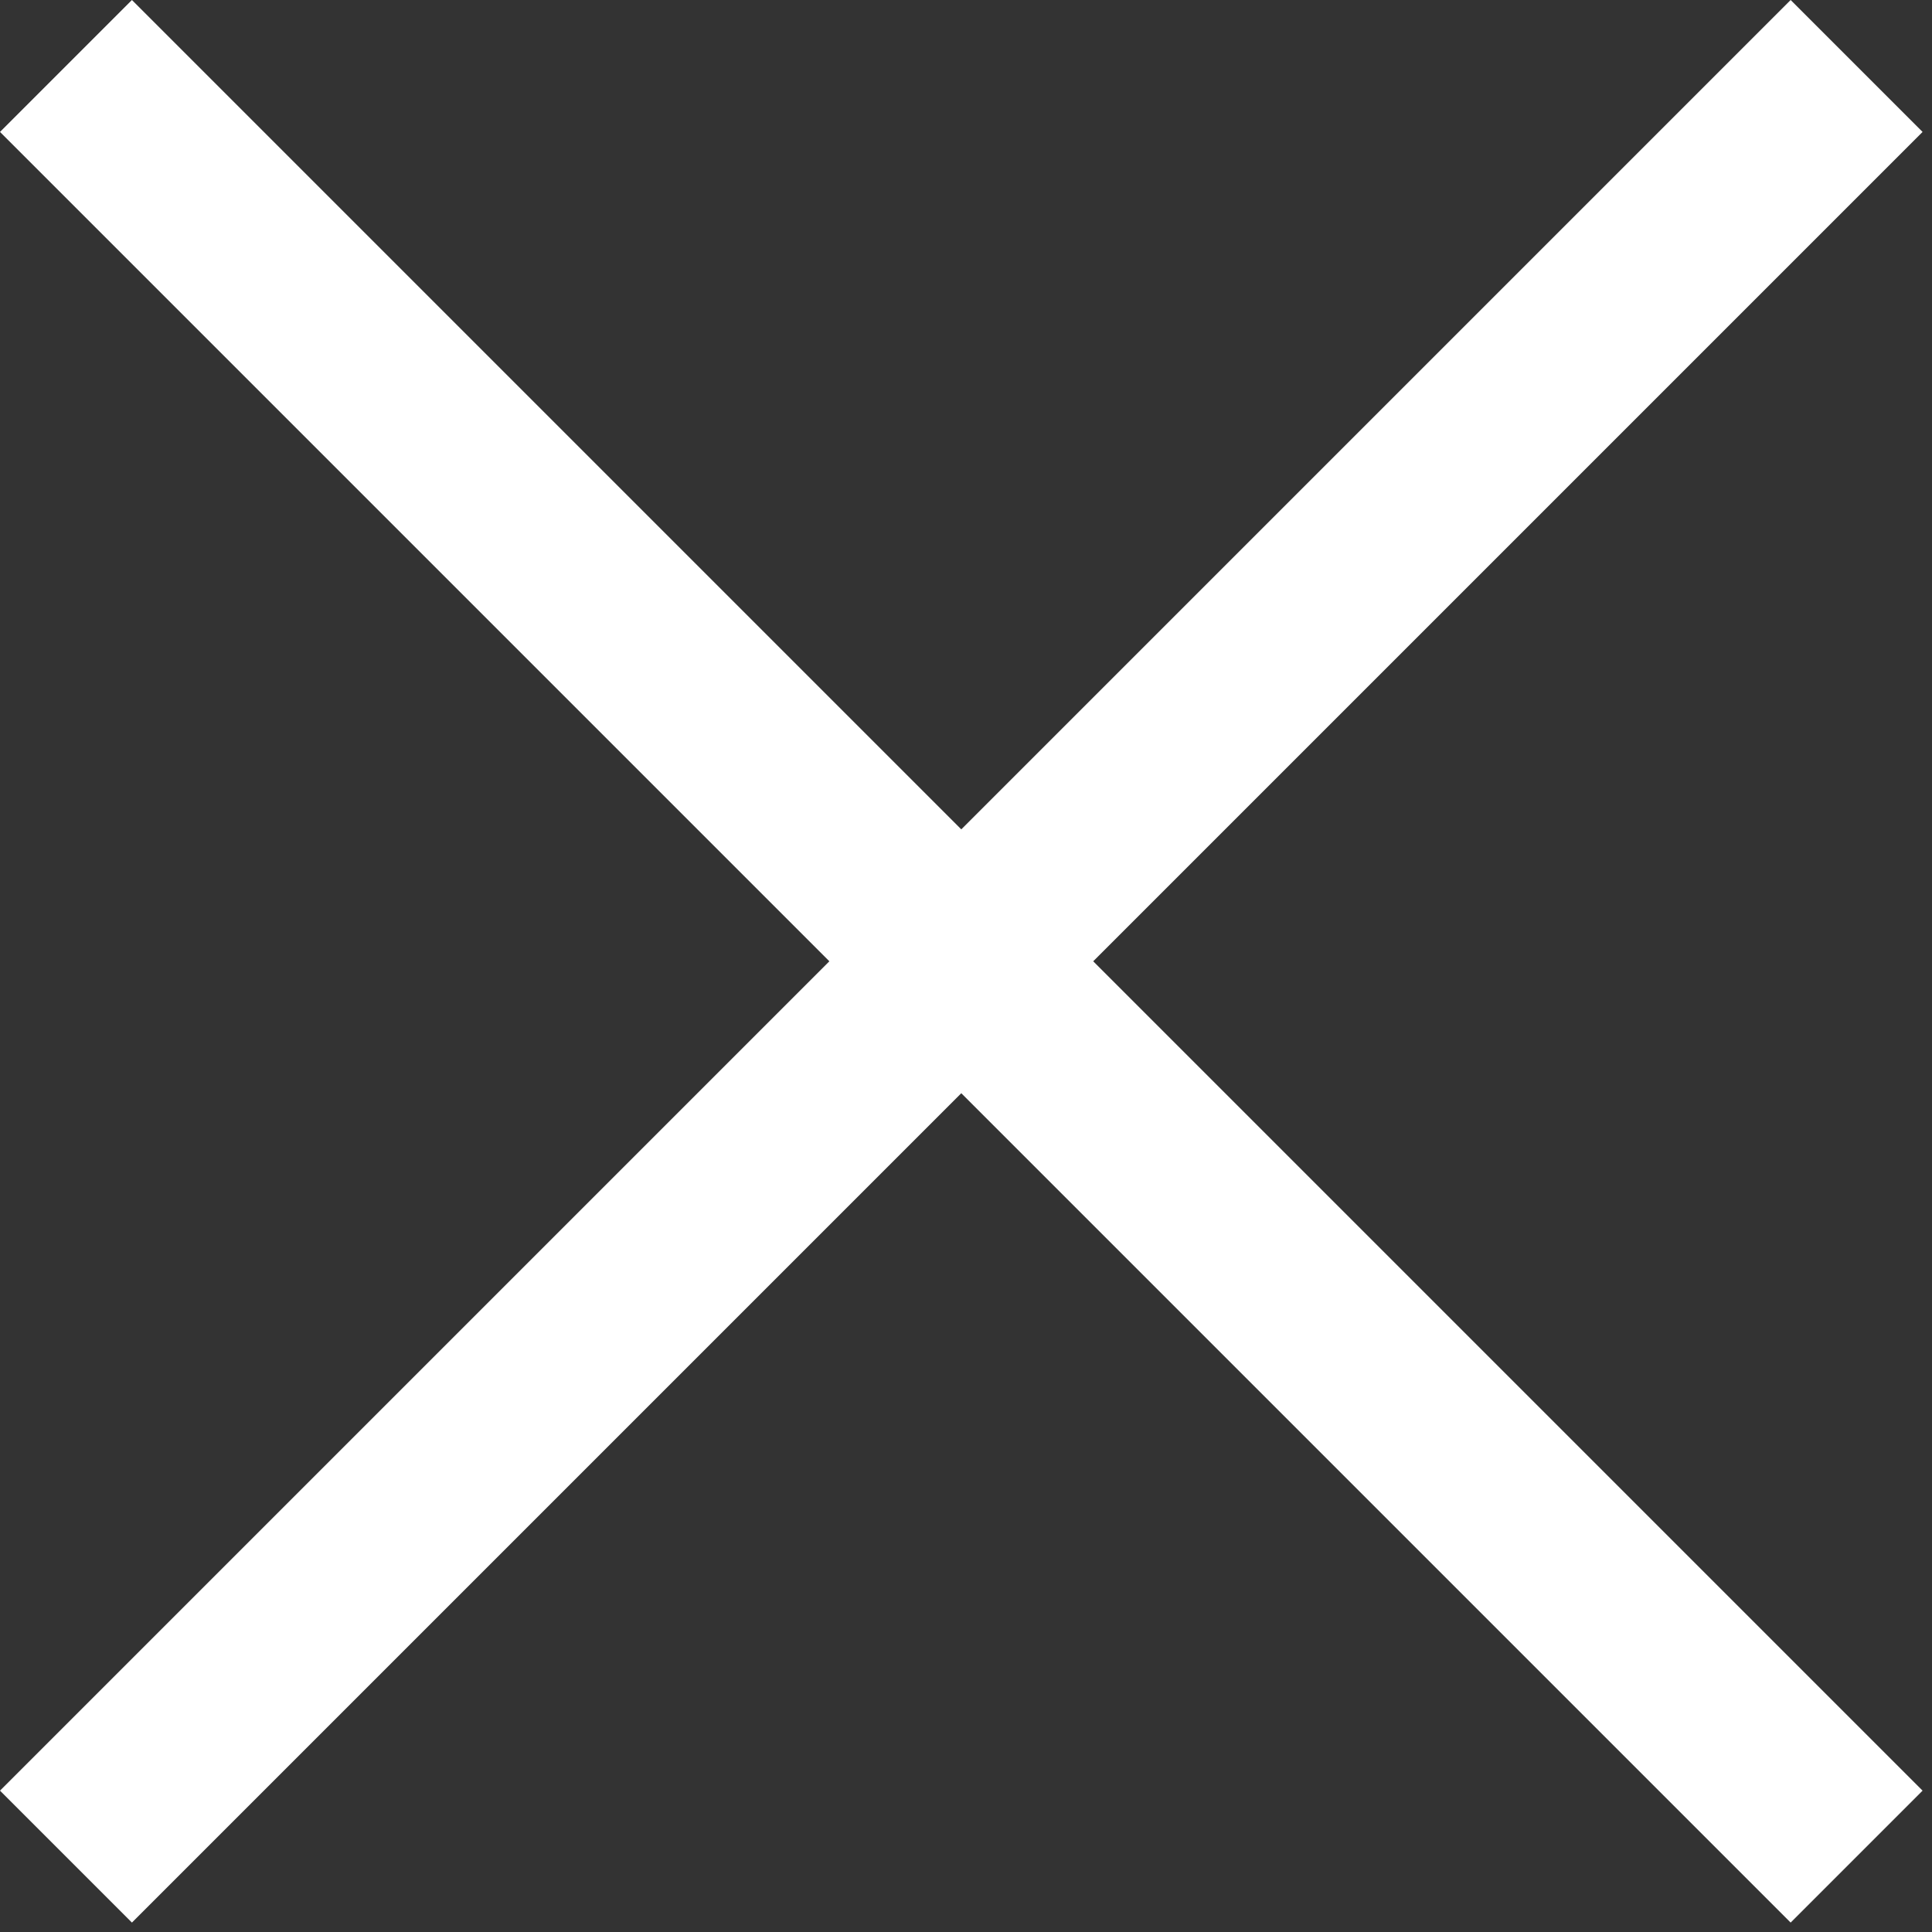 <?xml version="1.0" encoding="UTF-8"?> <svg xmlns="http://www.w3.org/2000/svg" width="41" height="41" viewBox="0 0 41 41" fill="none"><rect x="0" y="0" width="41" height="41" fill="#333333" stroke="none"/><path d="M23.2 20.4L40.8 38L38 40.8L20.4 23.2L2.8 40.8L0 38L17.6 20.4L0 2.8L2.8 0L20.4 17.6L38 0L40.8 2.8L23.2 20.4Z" fill="white"></path></svg> 